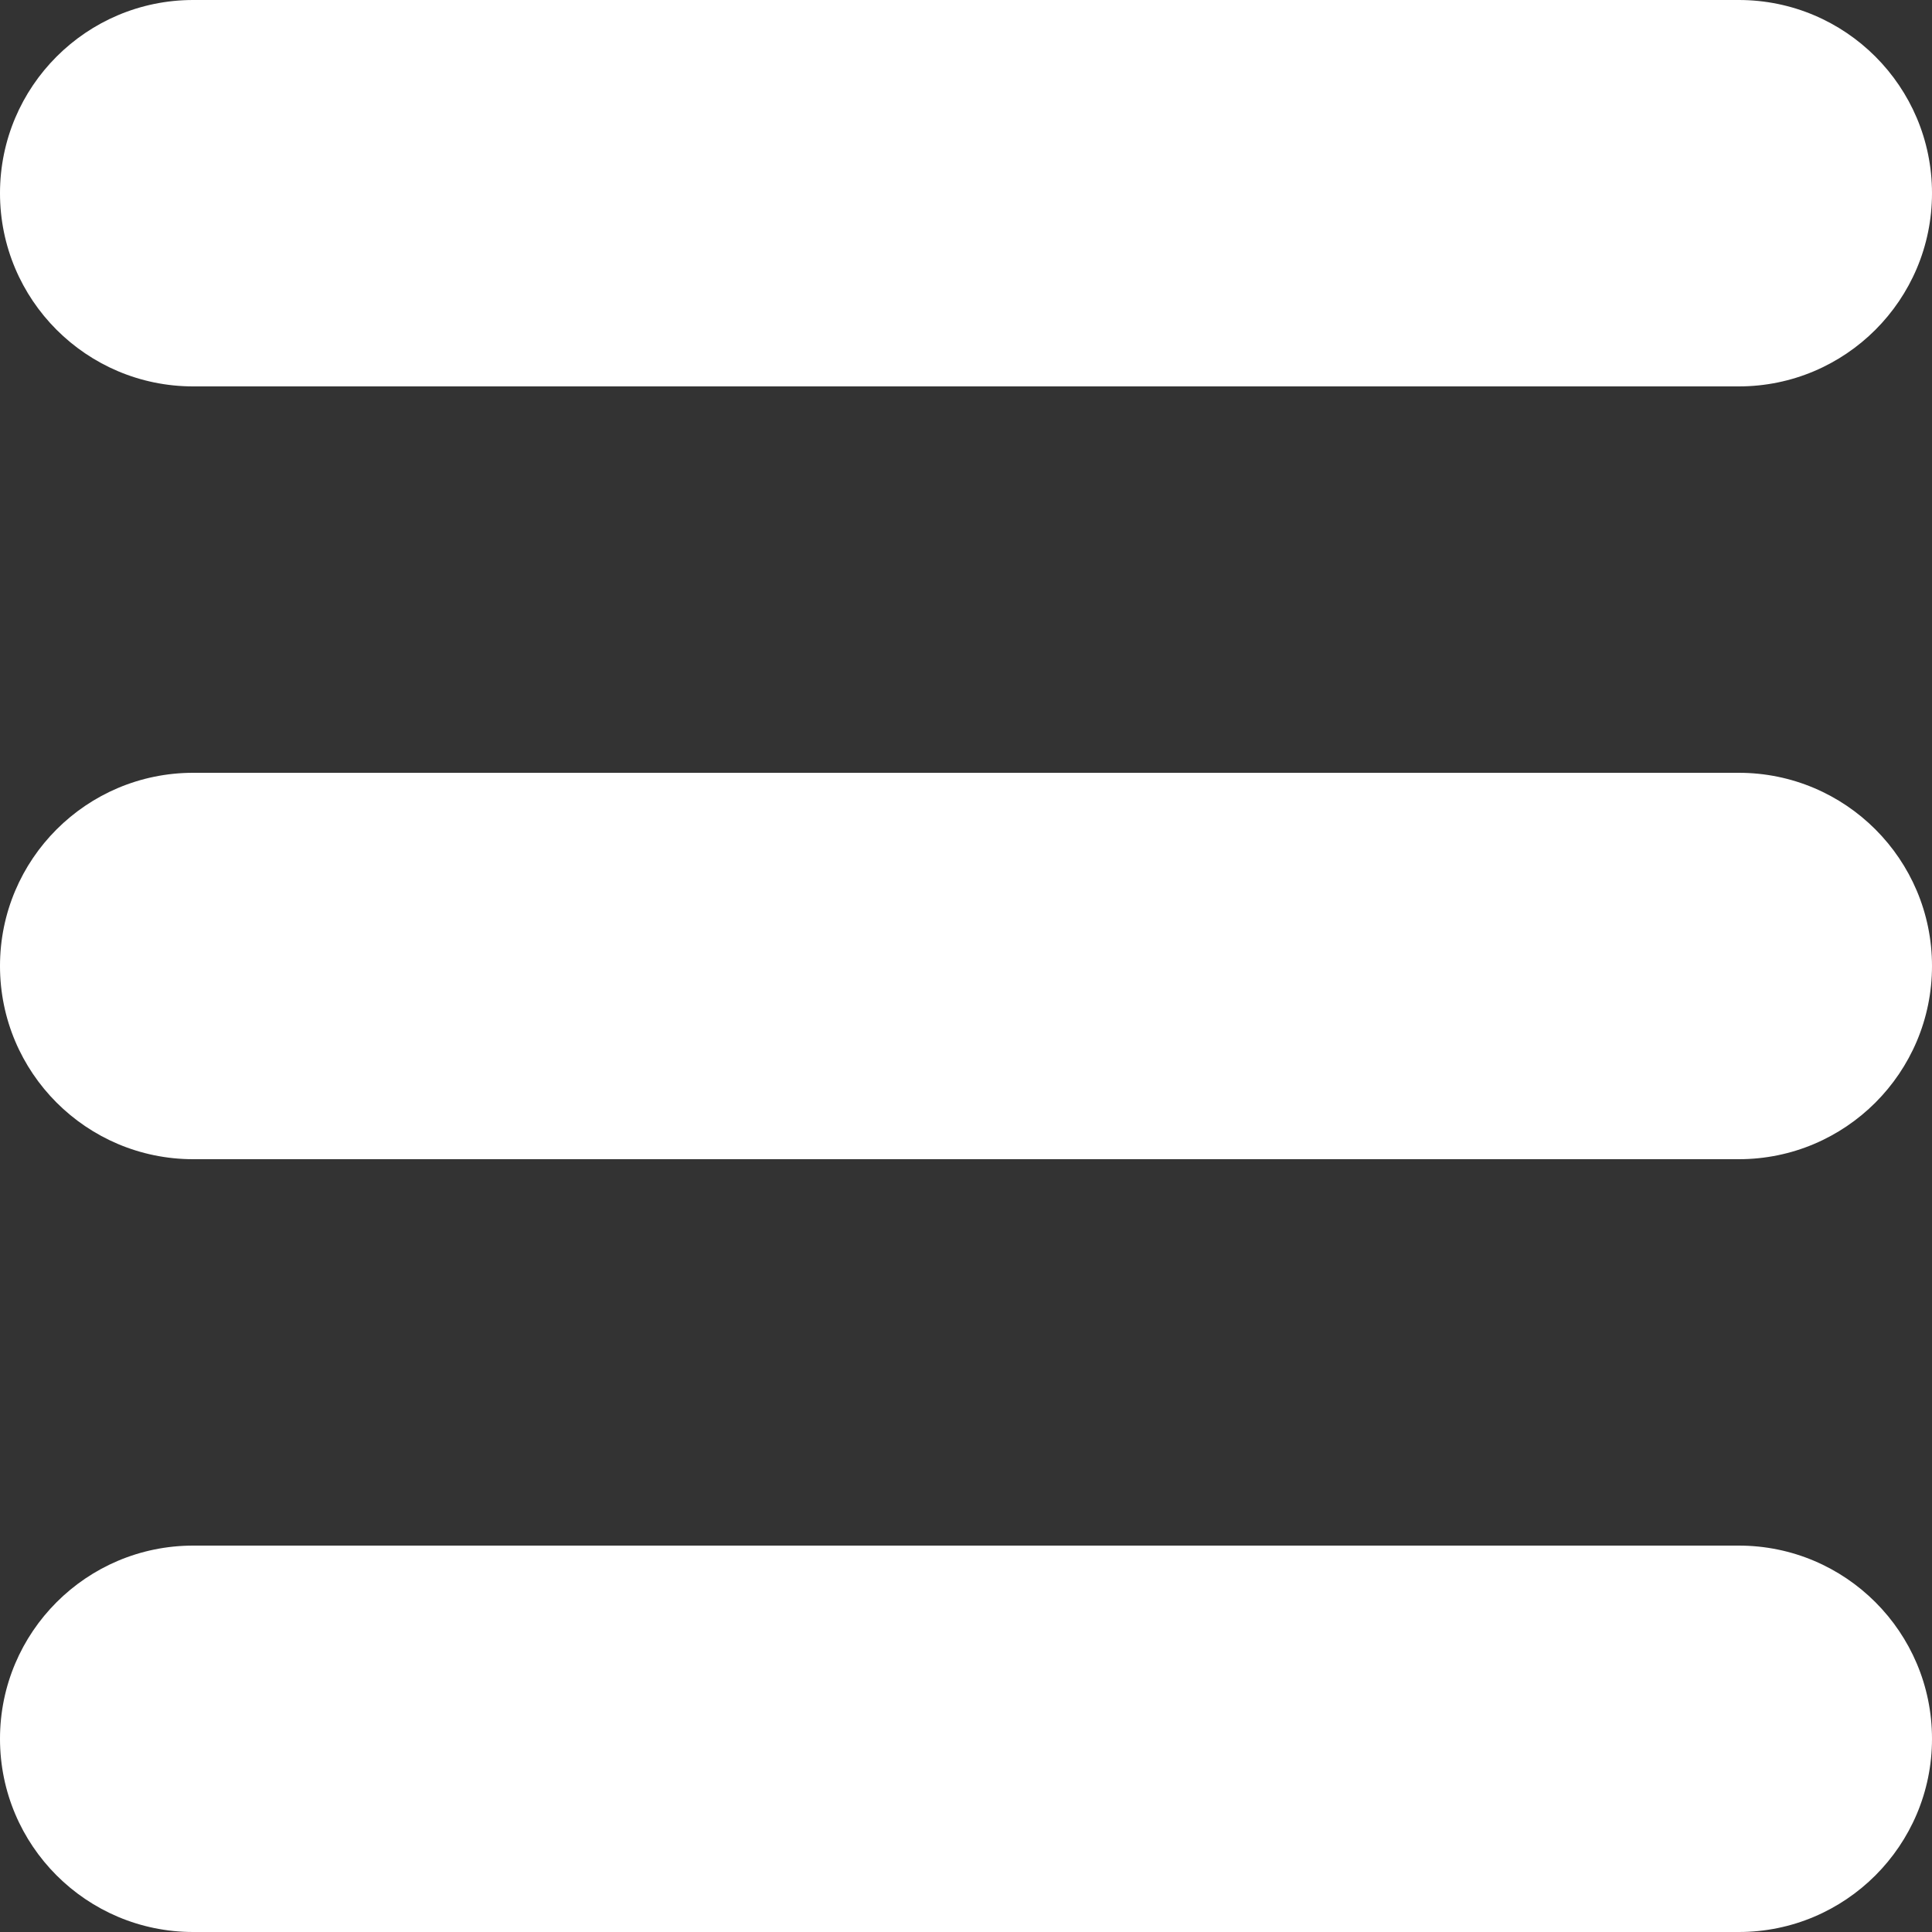 <svg width="14" height="14" viewBox="0 0 14 14" fill="none" xmlns="http://www.w3.org/2000/svg">
<rect x="0" y="0" width="14" height="14" fill="#333333" stroke="none"/>
<path d="M1.4 2.8H12.6C13.373 2.8 14 2.173 14 1.4C14 0.627 13.373 0 12.6 0H1.4C0.627 0 0 0.627 0 1.4C0 2.173 0.627 2.8 1.4 2.8Z" fill="white"/>
<path d="M12.6 5.6H1.4C0.627 5.6 0 6.227 0 7C0 7.773 0.627 8.4 1.4 8.4H12.6C13.373 8.4 14 7.773 14 7C14 6.227 13.373 5.6 12.6 5.6Z" fill="white"/>
<path d="M12.6 11.2H1.4C0.627 11.2 0 11.827 0 12.6C0 13.373 0.627 14 1.4 14H12.6C13.373 14 14 13.373 14 12.6C14 11.827 13.373 11.2 12.6 11.2Z" fill="white"/>
</svg>
